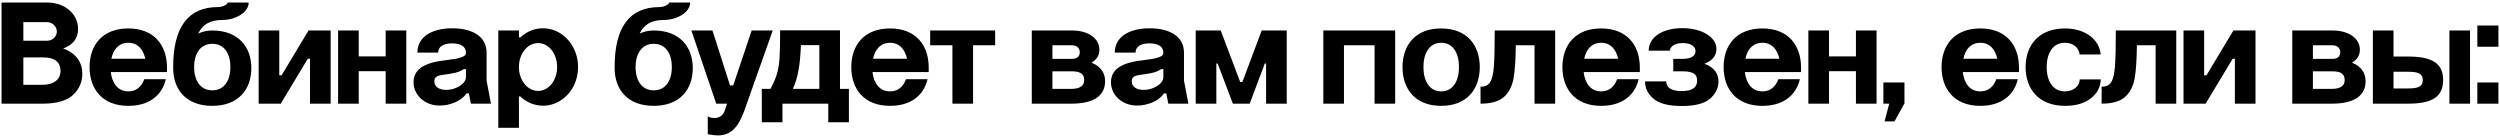 <?xml version="1.0" encoding="UTF-8"?> <svg xmlns="http://www.w3.org/2000/svg" width="820" height="45" viewBox="0 0 820 45" fill="none"><path d="M0.505 34V0.832H15.481C21.385 0.832 25.609 4.672 25.609 9.52C25.609 12.64 23.833 14.8 20.713 15.904C25.081 17.44 27.001 20.656 27.001 24.064C27.001 26.8 26.041 29.152 24.073 31.024C22.105 32.944 18.841 33.952 14.281 34H0.505ZM7.657 27.808H13.897C17.977 27.808 19.849 25.792 19.849 23.344C19.849 20.32 17.929 18.832 14.137 18.832H7.657V27.808ZM7.657 13.36H15.481C17.161 13.36 18.649 11.968 18.649 10.384C18.649 8.656 17.161 7.264 15.433 7.264H7.657V13.36ZM36.532 19.264H47.668C46.948 16.144 45.172 14.032 42.1 14.032C39.028 14.032 37.156 16.144 36.532 19.264ZM29.38 22C29.38 14.8 33.604 9.328 42.1 9.328C50.5 9.328 54.676 14.752 54.772 21.904V23.632H36.34C36.772 27.328 38.644 29.968 42.1 29.968C44.74 29.968 46.42 28.432 47.332 25.984H54.388C53.092 31.504 48.676 34.72 42.1 34.72C33.604 34.72 29.38 29.248 29.38 22ZM82.434 22.336C82.434 29.392 78.162 34.72 69.618 34.72C61.074 34.72 56.802 29.392 56.802 22.336V22C56.802 8.896 61.698 2.32 71.49 2.32C73.074 2.32 74.658 1.456 74.658 0.832H81.57C81.57 4.096 77.202 6.544 73.026 6.544C68.85 6.544 66.402 8.08 65.01 11.008C66.45 10.336 67.986 10 69.618 10C78.162 10 82.434 15.376 82.434 22.336ZM63.666 22C63.666 26.272 65.634 29.632 69.618 29.632C73.65 29.632 75.57 26.272 75.57 22C75.57 17.728 73.65 14.368 69.618 14.368C65.634 14.368 63.666 17.728 63.666 22ZM84.833 34V10H91.601V24.688H92.369L101.201 10H108.449V34H101.681V19.264H100.961L92.081 34H84.833ZM110.895 34V10H117.663V18.496H126.495V10H133.263V34H126.495V23.344H117.663V34H110.895ZM152.829 17.488V17.248C152.829 15.376 151.293 14.224 148.269 14.224C145.341 14.224 143.709 15.376 143.709 17.248H136.893C136.893 12.112 141.597 9.28 148.365 9.28C155.085 9.28 159.597 12.064 159.597 17.248V26.416L161.037 34H154.461L153.789 30.64H153.021C151.341 33.184 147.549 34.624 144.237 34.624C139.053 34.624 135.645 30.928 135.645 27.04C135.645 22.576 139.293 20.464 146.589 19.696C150.429 19.264 152.829 18.64 152.829 17.488ZM142.461 26.704C142.461 28.576 144.237 29.488 146.349 29.488C147.837 29.488 149.277 29.104 150.573 28.336C151.869 27.616 152.589 26.704 152.829 25.6V22.672H152.109C150.429 23.776 148.941 24.016 146.301 24.4C143.565 24.736 142.461 25.024 142.461 26.704ZM163.442 10H170.21V12.256H170.69C172.85 10.288 175.298 9.28 178.082 9.28C182.258 9.28 186.002 11.728 188.066 15.616C189.074 17.584 189.602 19.696 189.602 22C189.602 26.608 187.442 30.688 183.89 32.944C182.114 34.096 180.146 34.672 178.082 34.672C175.346 34.672 172.706 33.568 170.642 31.648H170.21V41.92H163.442V10ZM170.21 22C170.21 26.368 173.042 29.824 176.498 29.824C179.954 29.824 182.738 26.368 182.738 22C182.738 17.536 179.954 14.128 176.498 14.128C173.042 14.128 170.21 17.536 170.21 22ZM227.23 22.336C227.23 29.392 222.958 34.72 214.414 34.72C205.87 34.72 201.598 29.392 201.598 22.336V22C201.598 8.896 206.494 2.32 216.286 2.32C217.87 2.32 219.454 1.456 219.454 0.832H226.366C226.366 4.096 221.998 6.544 217.822 6.544C213.646 6.544 211.198 8.08 209.806 11.008C211.246 10.336 212.782 10 214.414 10C222.958 10 227.23 15.376 227.23 22.336ZM208.462 22C208.462 26.272 210.43 29.632 214.414 29.632C218.446 29.632 220.366 26.272 220.366 22C220.366 17.728 218.446 14.368 214.414 14.368C210.43 14.368 208.462 17.728 208.462 22ZM234.93 34L226.77 10H233.682L239.442 28H240.498L246.546 10H253.458L244.05 36.544C241.986 42.112 239.49 44.416 235.41 44.416C234.498 44.416 233.442 44.272 232.146 44.032V38.176C232.722 38.512 233.442 38.704 234.306 38.704C235.89 38.704 236.994 37.984 237.618 36.544L238.482 34H234.93ZM275.512 9.952V29.152H278.44V40.096H271.672V34H256.648V40.096H249.88V29.152H252.712C254.68 25.456 255.352 23.344 255.688 19.072C255.832 17.008 255.88 13.936 255.88 9.952H275.512ZM260.056 29.152H268.744V14.8H262.696C262.456 21.568 261.64 25.696 260.056 29.152ZM286.375 19.264H297.511C296.791 16.144 295.015 14.032 291.943 14.032C288.871 14.032 286.999 16.144 286.375 19.264ZM279.223 22C279.223 14.8 283.447 9.328 291.943 9.328C300.343 9.328 304.519 14.752 304.615 21.904V23.632H286.183C286.615 27.328 288.487 29.968 291.943 29.968C294.583 29.968 296.263 28.432 297.175 25.984H304.231C302.935 31.504 298.519 34.72 291.943 34.72C283.447 34.72 279.223 29.248 279.223 22ZM312.394 34V14.848H305.098V10H326.41V14.848H319.162V34H312.394ZM338.427 10H351.627C357.051 10 360.603 12.64 360.603 16.336C360.603 18.112 359.739 19.552 358.011 20.56C361.131 21.76 362.475 24.016 362.475 26.656C362.475 31.024 359.259 33.952 351.627 34H338.427V10ZM345.195 29.152H351.387C354.411 29.152 355.611 28 355.611 26.32C355.611 24.64 354.891 23.392 351.579 23.392H345.195V29.152ZM345.195 19.312H351.627C353.307 19.312 354.171 18.448 354.171 17.152C354.171 15.856 353.259 14.848 351.579 14.848H345.195V19.312ZM381.579 17.488V17.248C381.579 15.376 380.043 14.224 377.019 14.224C374.091 14.224 372.459 15.376 372.459 17.248H365.643C365.643 12.112 370.347 9.28 377.115 9.28C383.835 9.28 388.347 12.064 388.347 17.248V26.416L389.787 34H383.211L382.539 30.64H381.771C380.091 33.184 376.299 34.624 372.987 34.624C367.803 34.624 364.395 30.928 364.395 27.04C364.395 22.576 368.043 20.464 375.339 19.696C379.179 19.264 381.579 18.64 381.579 17.488ZM371.211 26.704C371.211 28.576 372.987 29.488 375.099 29.488C376.587 29.488 378.027 29.104 379.323 28.336C380.619 27.616 381.339 26.704 381.579 25.6V22.672H380.859C379.179 23.776 377.691 24.016 375.051 24.4C372.315 24.736 371.211 25.024 371.211 26.704ZM398.96 34H392.192V10H400.4L406.784 26.896H407.504L413.84 10H422.048V34H415.28V20.848H414.848L409.904 34H404.384L399.392 20.848H398.96V34ZM434.052 34V10H457.62V34H450.852V14.848H440.82V34H434.052ZM460.02 22C460.02 14.8 464.244 9.328 472.692 9.328C481.14 9.328 485.364 14.8 485.364 22C485.364 29.248 481.14 34.72 472.692 34.72C464.244 34.72 460.02 29.248 460.02 22ZM466.884 22C466.884 26.464 468.804 29.968 472.692 29.968C476.676 29.968 478.548 26.464 478.548 22C478.548 17.536 476.676 14.032 472.692 14.032C468.804 14.032 466.884 17.536 466.884 22ZM485.614 34V28.432C488.446 28.432 489.55 26.896 489.982 21.904C490.174 19.408 490.27 15.424 490.27 10H510.094V34H503.326V14.848H497.182C497.134 19.6 496.894 23.296 496.414 25.888C495.886 28.48 494.83 30.496 493.198 31.888C491.566 33.28 489.022 34 485.614 34ZM519.625 19.264H530.761C530.041 16.144 528.265 14.032 525.193 14.032C522.121 14.032 520.249 16.144 519.625 19.264ZM512.473 22C512.473 14.8 516.697 9.328 525.193 9.328C533.593 9.328 537.769 14.752 537.865 21.904V23.632H519.433C519.865 27.328 521.737 29.968 525.193 29.968C527.833 29.968 529.513 28.432 530.425 25.984H537.481C536.185 31.504 531.769 34.72 525.193 34.72C516.697 34.72 512.473 29.248 512.473 22ZM551.807 9.232C558.383 9.232 562.991 12.304 562.991 16C562.991 18.256 561.695 19.888 559.055 20.896C562.367 22.096 563.663 24.304 563.663 26.656C563.663 28.912 562.703 30.832 560.831 32.416C558.959 34 555.887 34.768 551.615 34.768C547.343 34.768 544.271 34 542.399 32.416C540.527 30.88 539.567 28.96 539.567 26.704H546.527C546.527 28.48 547.871 29.872 551.567 29.872C555.359 29.872 556.655 28.528 556.655 26.416C556.655 24.64 555.791 23.392 551.951 23.392H548.831V19.312H551.903C554.735 19.312 556.127 18.304 556.127 16.816C556.127 15.28 554.735 14.128 551.999 14.128C549.359 14.128 547.919 15.136 547.679 16.624H540.767C540.767 12.16 545.327 9.232 551.807 9.232ZM572.5 19.264H583.636C582.916 16.144 581.14 14.032 578.068 14.032C574.996 14.032 573.124 16.144 572.5 19.264ZM565.348 22C565.348 14.8 569.572 9.328 578.068 9.328C586.468 9.328 590.644 14.752 590.74 21.904V23.632H572.308C572.74 27.328 574.612 29.968 578.068 29.968C580.708 29.968 582.388 28.432 583.3 25.984H590.356C589.06 31.504 584.644 34.72 578.068 34.72C569.572 34.72 565.348 29.248 565.348 22ZM593.145 34V10H599.913V18.496H608.745V10H615.513V34H608.745V23.344H599.913V34H593.145ZM617.751 34V27.04H624.663V34H624.615L621.399 39.808H618.135L619.671 34H617.751ZM643.985 19.264H655.121C654.401 16.144 652.625 14.032 649.553 14.032C646.481 14.032 644.609 16.144 643.985 19.264ZM636.833 22C636.833 14.8 641.057 9.328 649.553 9.328C657.953 9.328 662.129 14.752 662.225 21.904V23.632H643.793C644.225 27.328 646.097 29.968 649.553 29.968C652.193 29.968 653.873 28.432 654.785 25.984H661.841C660.545 31.504 656.129 34.72 649.553 34.72C641.057 34.72 636.833 29.248 636.833 22ZM689.019 17.872H682.107C681.915 15.616 679.995 14.032 677.259 14.032C673.275 14.032 671.307 17.536 671.307 22C671.307 26.464 673.275 29.968 677.259 29.968C680.091 29.968 682.107 28.288 682.155 26.032H689.067C688.923 28.672 687.819 30.784 685.659 32.368C683.499 33.952 680.763 34.72 677.355 34.72C668.763 34.72 664.395 29.248 664.395 22C664.395 14.8 668.763 9.328 677.355 9.328C683.931 9.328 688.635 12.976 689.019 17.872ZM689.333 34V28.432C692.165 28.432 693.269 26.896 693.701 21.904C693.893 19.408 693.989 15.424 693.989 10H713.813V34H707.045V14.848H700.901C700.853 19.6 700.613 23.296 700.133 25.888C699.605 28.48 698.549 30.496 696.917 31.888C695.285 33.28 692.741 34 689.333 34ZM716.192 34V10H722.96V24.688H723.728L732.56 10H739.808V34H733.04V19.264H732.32L723.44 34H716.192ZM751.864 10H765.064C770.488 10 774.04 12.64 774.04 16.336C774.04 18.112 773.176 19.552 771.448 20.56C774.568 21.76 775.912 24.016 775.912 26.656C775.912 31.024 772.696 33.952 765.064 34H751.864V10ZM758.632 29.152H764.824C767.848 29.152 769.048 28 769.048 26.32C769.048 24.64 768.328 23.392 765.016 23.392H758.632V29.152ZM758.632 19.312H765.064C766.744 19.312 767.608 18.448 767.608 17.152C767.608 15.856 766.696 14.848 765.016 14.848H758.632V19.312ZM778.302 10H785.07V18.544H789.822C797.502 18.544 801.342 20.608 801.342 26.224C801.342 31.936 797.502 34 789.822 34H778.302V10ZM785.07 29.008H789.774H789.822C793.134 29.008 794.67 28.432 794.67 26.272C794.67 24.112 793.182 23.536 789.774 23.536H785.07V29.008ZM803.406 34V10H810.174V34H803.406ZM812.567 34V27.04H819.479V34H812.567ZM812.567 15.328V8.368H819.479V15.328H812.567Z" fill="black"></path></svg> 